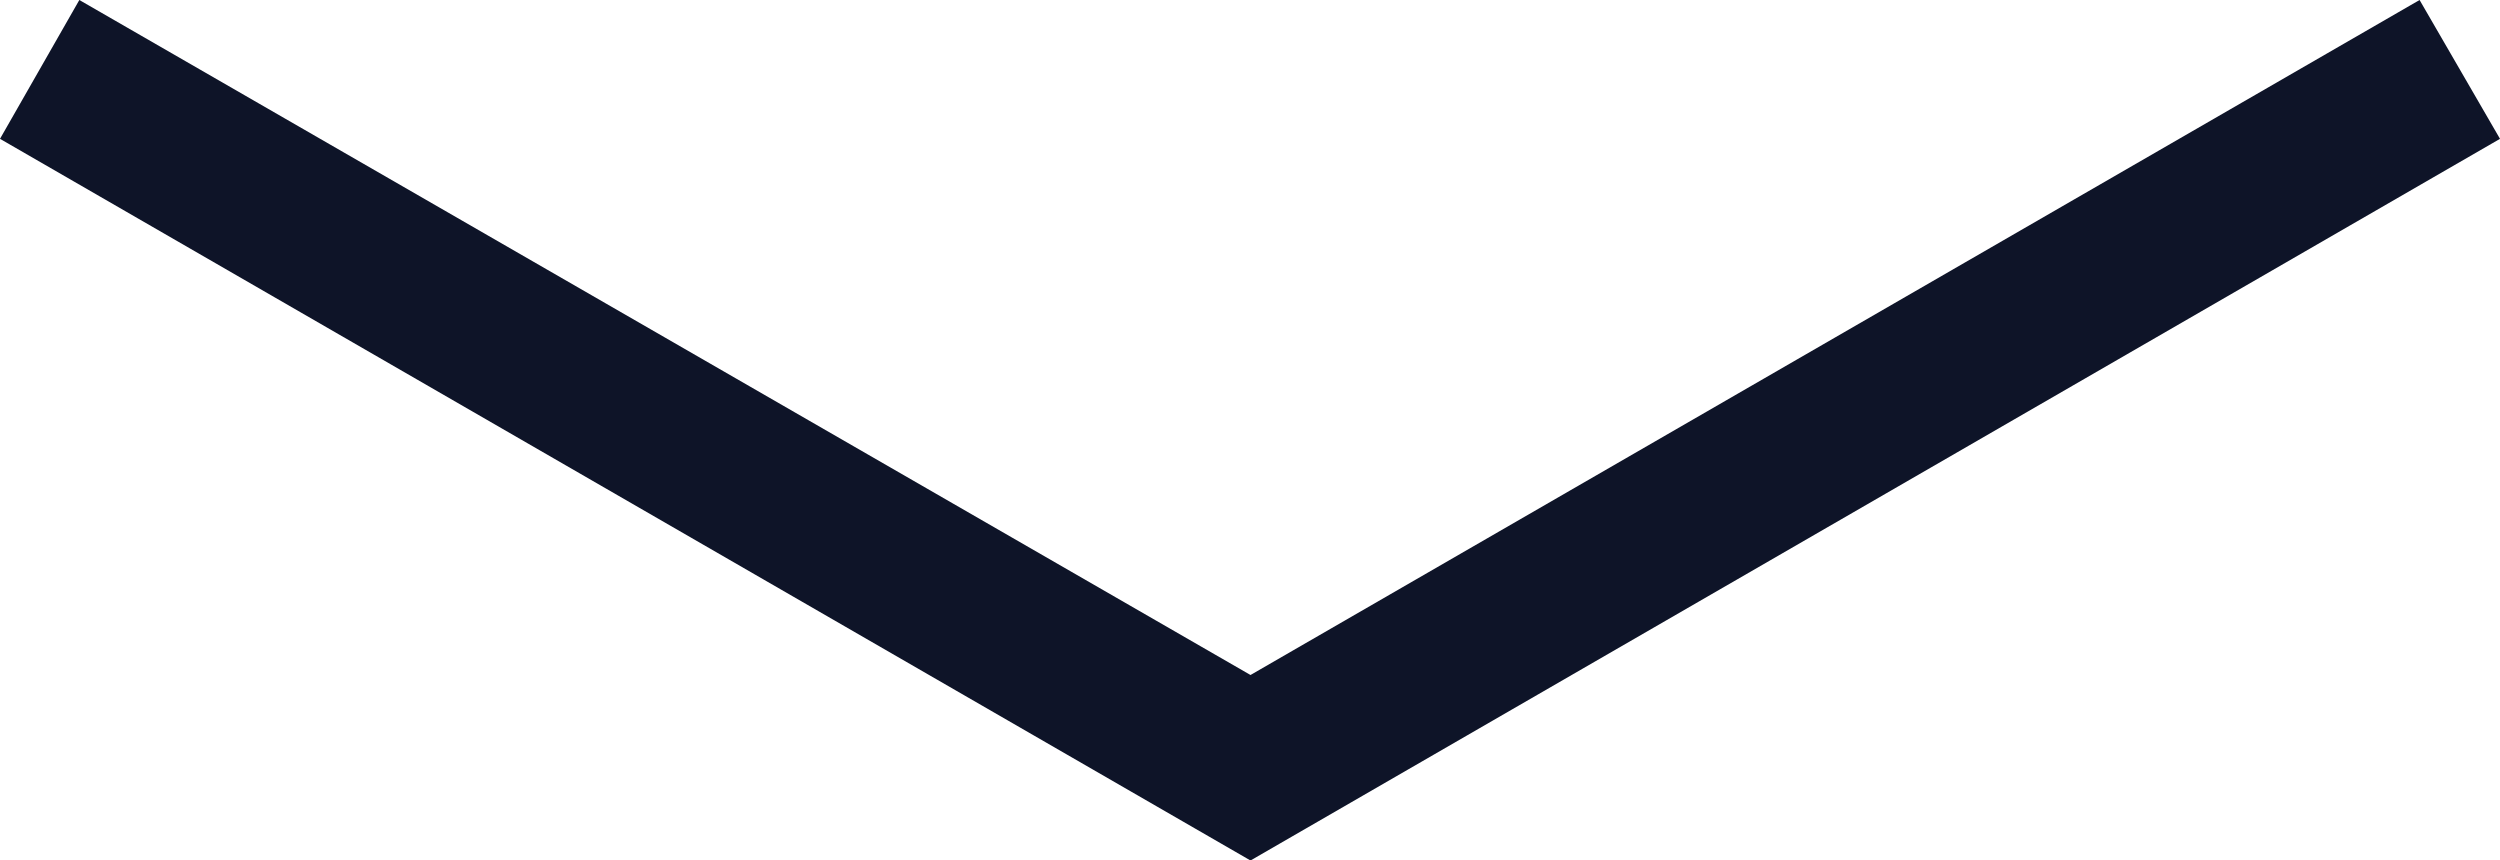 <svg xmlns="http://www.w3.org/2000/svg" width="30" height="10.326" viewBox="0 0 30 10.326">
  <path id="Path_95" data-name="Path 95" d="M0,.965,8.1,14.994,0,29.048,1.666,30l8.66-15.006L1.666,0Z" transform="translate(30) rotate(90)" fill="#0e1428"/>
</svg>
